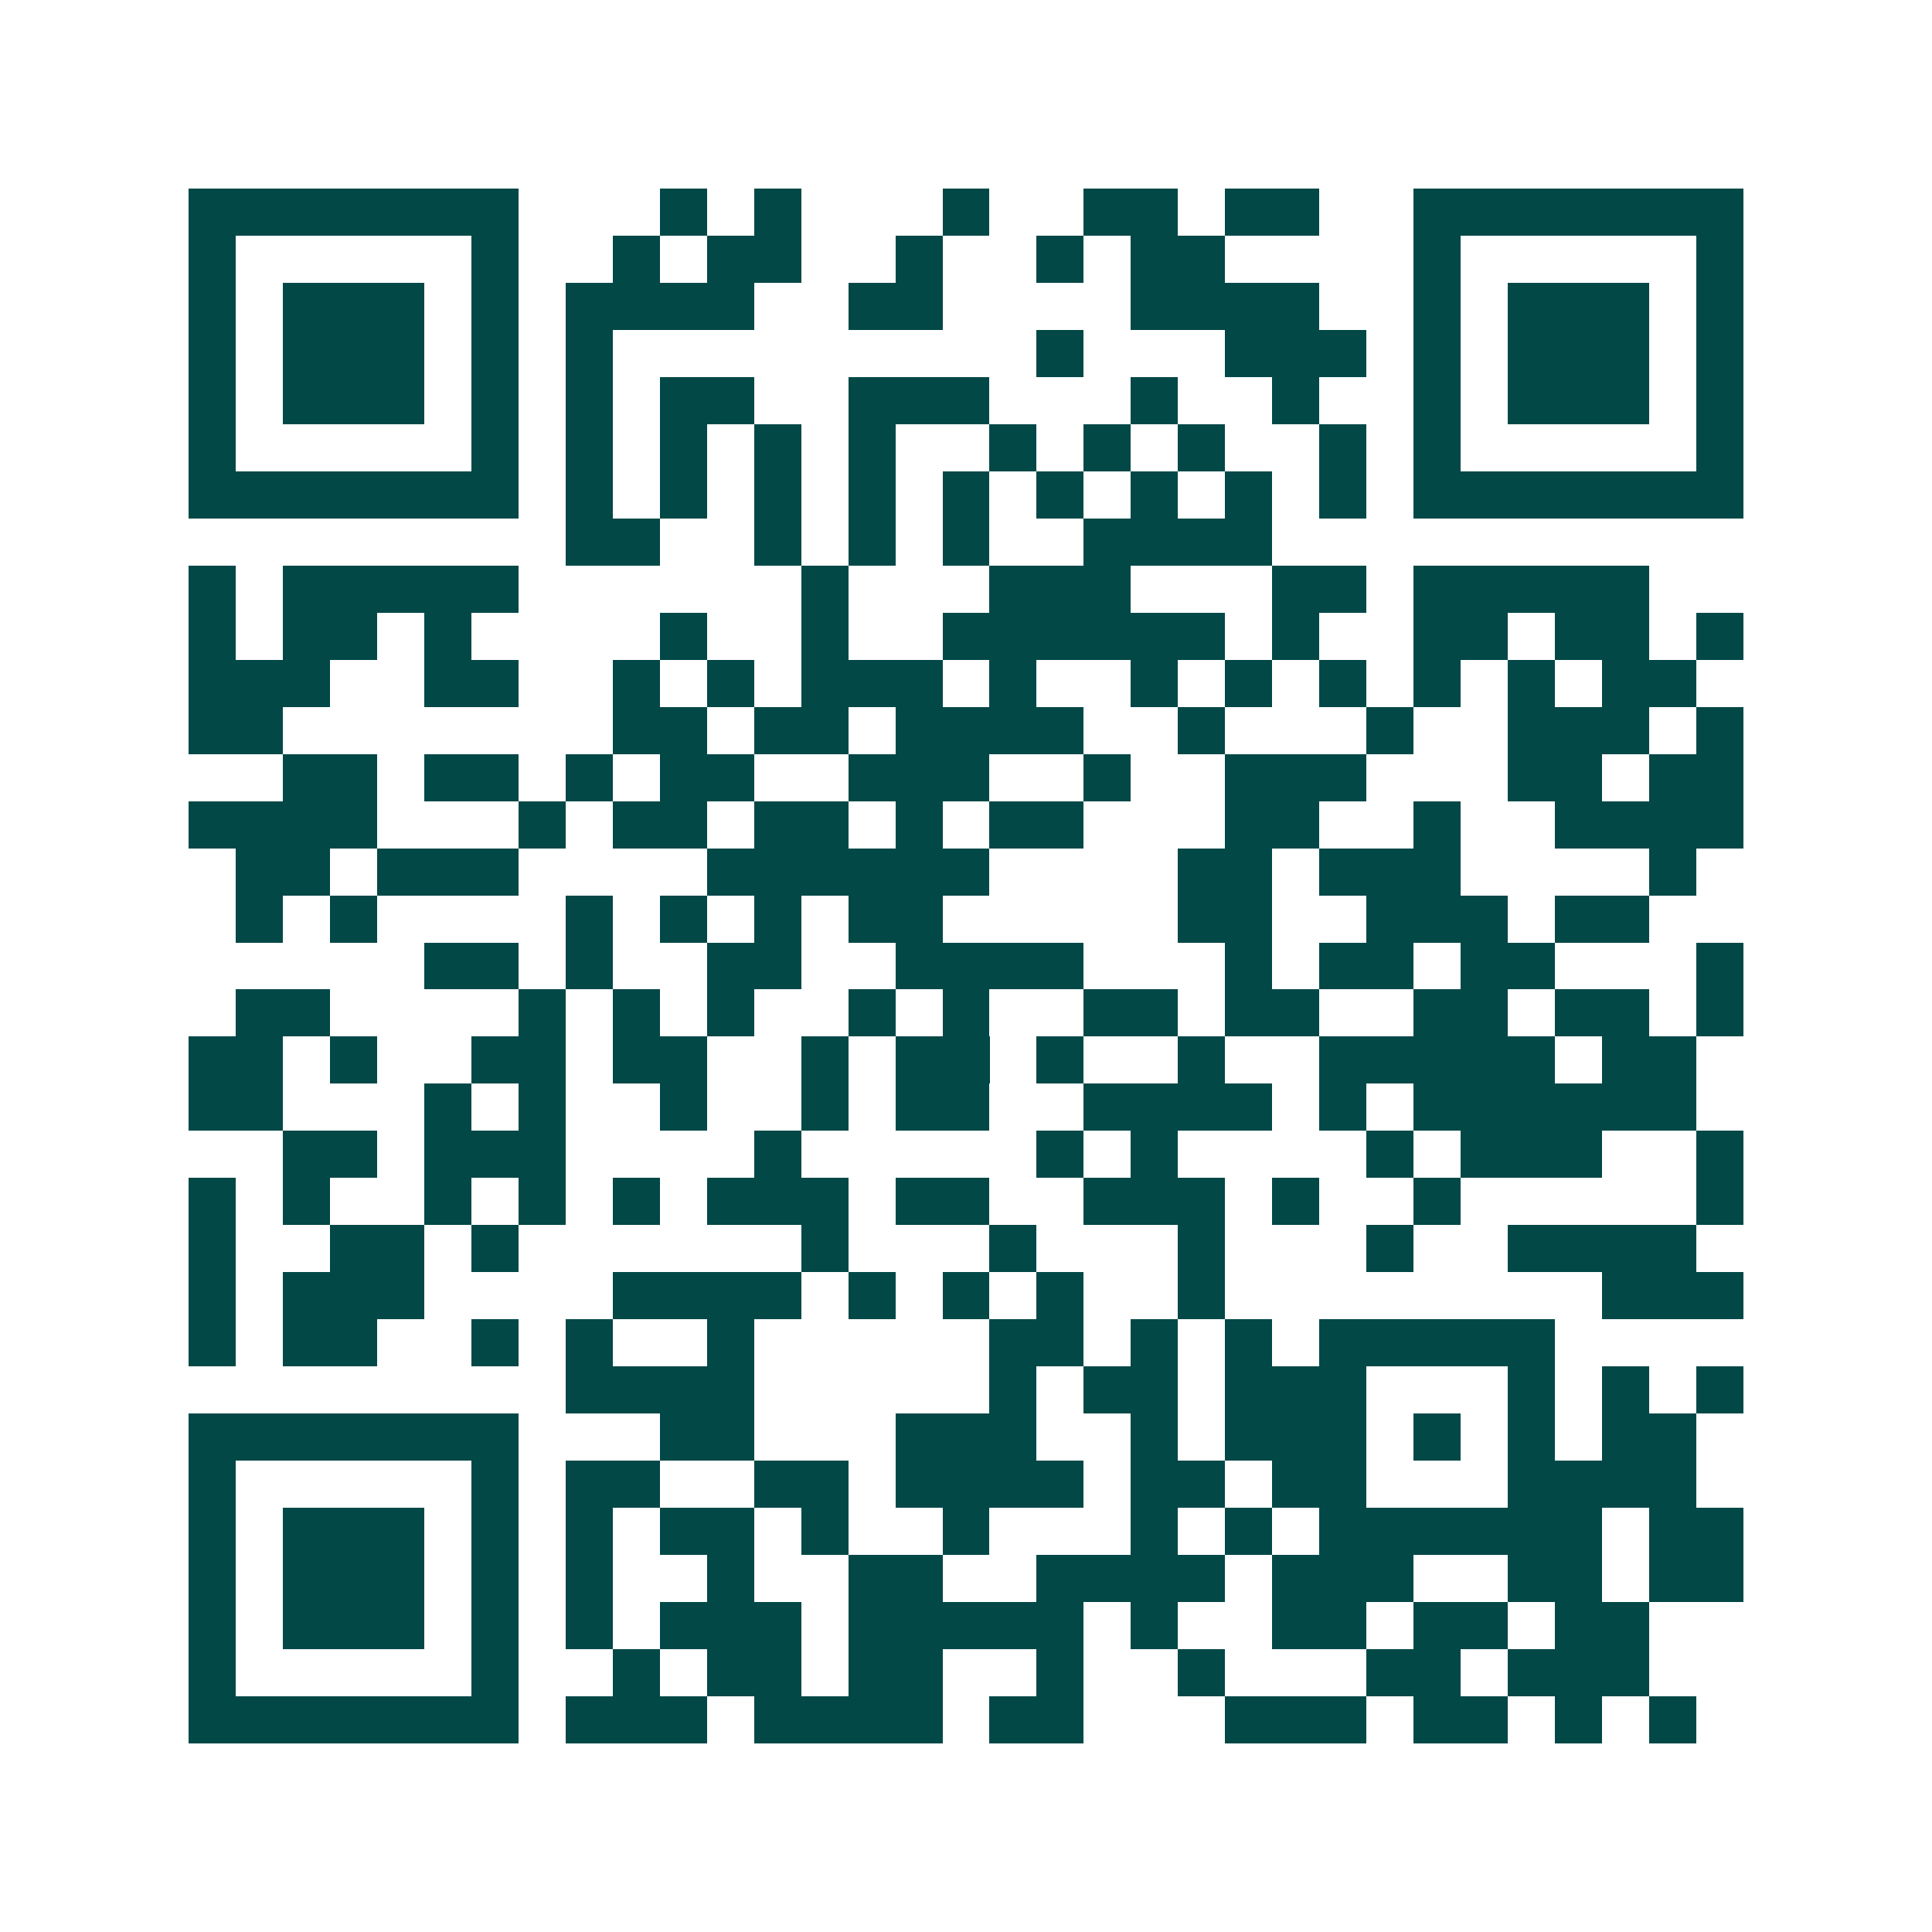 <svg xmlns="http://www.w3.org/2000/svg" width="200" height="200" viewBox="0 0 41 41" shape-rendering="crispEdges"><path fill="#ffffff" d="M0 0h41v41H0z"/><path stroke="#014847" d="M4 4.5h7m3 0h1m1 0h1m3 0h1m2 0h2m1 0h2m2 0h7M4 5.5h1m5 0h1m2 0h1m1 0h2m2 0h1m2 0h1m1 0h2m4 0h1m5 0h1M4 6.5h1m1 0h3m1 0h1m1 0h4m2 0h2m4 0h4m2 0h1m1 0h3m1 0h1M4 7.5h1m1 0h3m1 0h1m1 0h1m9 0h1m3 0h3m1 0h1m1 0h3m1 0h1M4 8.5h1m1 0h3m1 0h1m1 0h1m1 0h2m2 0h3m3 0h1m2 0h1m2 0h1m1 0h3m1 0h1M4 9.5h1m5 0h1m1 0h1m1 0h1m1 0h1m1 0h1m2 0h1m1 0h1m1 0h1m2 0h1m1 0h1m5 0h1M4 10.5h7m1 0h1m1 0h1m1 0h1m1 0h1m1 0h1m1 0h1m1 0h1m1 0h1m1 0h1m1 0h7M12 11.5h2m2 0h1m1 0h1m1 0h1m2 0h4M4 12.5h1m1 0h5m6 0h1m3 0h3m3 0h2m1 0h5M4 13.5h1m1 0h2m1 0h1m4 0h1m2 0h1m2 0h6m1 0h1m2 0h2m1 0h2m1 0h1M4 14.5h3m2 0h2m2 0h1m1 0h1m1 0h3m1 0h1m2 0h1m1 0h1m1 0h1m1 0h1m1 0h1m1 0h2M4 15.5h2m7 0h2m1 0h2m1 0h4m2 0h1m3 0h1m2 0h3m1 0h1M6 16.5h2m1 0h2m1 0h1m1 0h2m2 0h3m2 0h1m2 0h3m3 0h2m1 0h2M4 17.5h4m3 0h1m1 0h2m1 0h2m1 0h1m1 0h2m3 0h2m2 0h1m2 0h4M5 18.5h2m1 0h3m4 0h6m4 0h2m1 0h3m4 0h1M5 19.5h1m1 0h1m4 0h1m1 0h1m1 0h1m1 0h2m5 0h2m2 0h3m1 0h2M9 20.5h2m1 0h1m2 0h2m2 0h4m3 0h1m1 0h2m1 0h2m3 0h1M5 21.5h2m4 0h1m1 0h1m1 0h1m2 0h1m1 0h1m2 0h2m1 0h2m2 0h2m1 0h2m1 0h1M4 22.5h2m1 0h1m2 0h2m1 0h2m2 0h1m1 0h2m1 0h1m2 0h1m2 0h5m1 0h2M4 23.5h2m3 0h1m1 0h1m2 0h1m2 0h1m1 0h2m2 0h4m1 0h1m1 0h6M6 24.5h2m1 0h3m4 0h1m5 0h1m1 0h1m4 0h1m1 0h3m2 0h1M4 25.5h1m1 0h1m2 0h1m1 0h1m1 0h1m1 0h3m1 0h2m2 0h3m1 0h1m2 0h1m5 0h1M4 26.5h1m2 0h2m1 0h1m6 0h1m3 0h1m3 0h1m3 0h1m2 0h4M4 27.5h1m1 0h3m4 0h4m1 0h1m1 0h1m1 0h1m2 0h1m8 0h3M4 28.5h1m1 0h2m2 0h1m1 0h1m2 0h1m5 0h2m1 0h1m1 0h1m1 0h5M12 29.5h4m5 0h1m1 0h2m1 0h3m3 0h1m1 0h1m1 0h1M4 30.5h7m3 0h2m3 0h3m2 0h1m1 0h3m1 0h1m1 0h1m1 0h2M4 31.5h1m5 0h1m1 0h2m2 0h2m1 0h4m1 0h2m1 0h2m3 0h4M4 32.5h1m1 0h3m1 0h1m1 0h1m1 0h2m1 0h1m2 0h1m3 0h1m1 0h1m1 0h6m1 0h2M4 33.5h1m1 0h3m1 0h1m1 0h1m2 0h1m2 0h2m2 0h4m1 0h3m2 0h2m1 0h2M4 34.5h1m1 0h3m1 0h1m1 0h1m1 0h3m1 0h5m1 0h1m2 0h2m1 0h2m1 0h2M4 35.5h1m5 0h1m2 0h1m1 0h2m1 0h2m2 0h1m2 0h1m3 0h2m1 0h3M4 36.5h7m1 0h3m1 0h4m1 0h2m3 0h3m1 0h2m1 0h1m1 0h1"/></svg>

